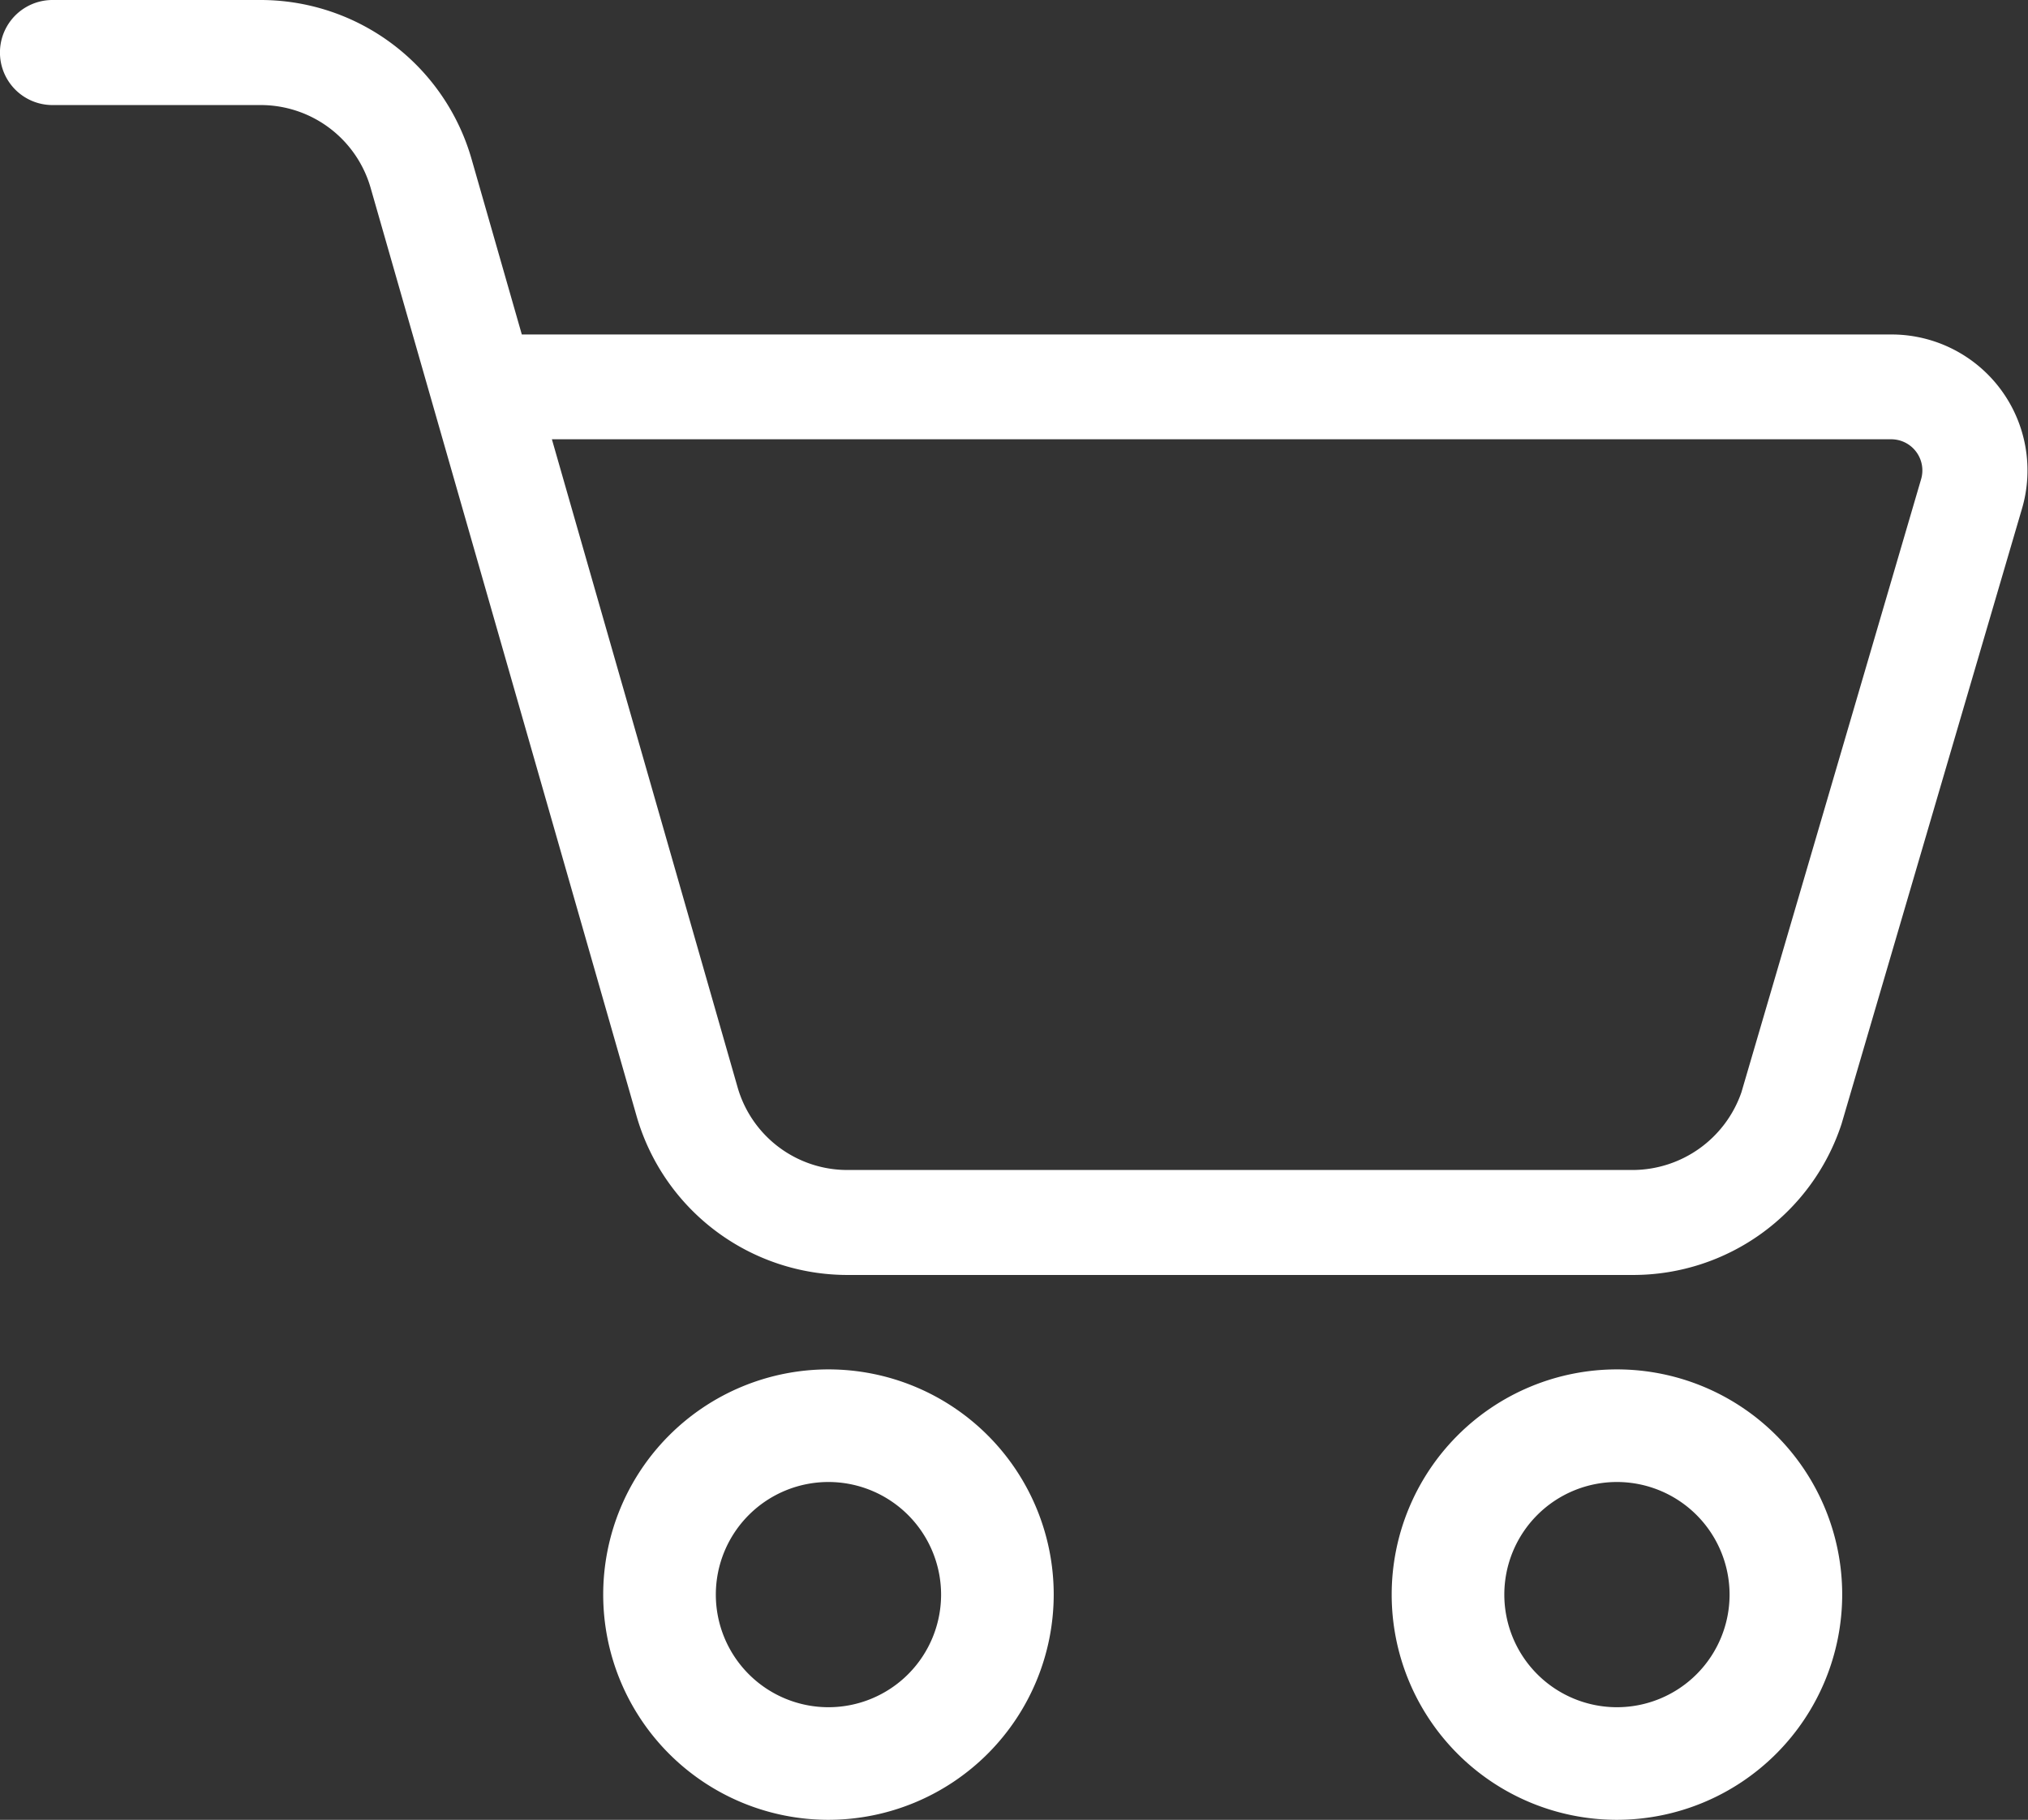 <svg xmlns="http://www.w3.org/2000/svg" width="23.642" height="21.219" viewBox="0 0 23.642 21.219">
  <rect x="0" y="0" width="23.642" height="21.219" fill="#333333" stroke="none"/>
  <g id="trolley" transform="translate(0.125 -3.875)">
    <path id="Path_274" data-name="Path 274" d="M18.917,18.616H9.754a2.434,2.434,0,0,1-2.34-1.77L4.317,6.035a1.458,1.458,0,0,0-1.4-1.06H.487A.487.487,0,0,1,.487,4H2.914a2.434,2.434,0,0,1,2.34,1.77L5.864,7.9h16.06a1.46,1.46,0,0,1,1.4,1.881l-2.1,7.162A2.432,2.432,0,0,1,18.917,18.616ZM6.143,8.872l2.209,7.71a1.456,1.456,0,0,0,1.4,1.06h9.163a1.471,1.471,0,0,0,1.38-.992L22.39,9.5a.488.488,0,0,0-.467-.628Z" fill="#fff" stroke="#fff" stroke-width="0.25"/>
    <path id="Path_275" data-name="Path 275" d="M11.626,25.252a2.626,2.626,0,1,1,2.626-2.626A2.629,2.629,0,0,1,11.626,25.252Zm0-3.939a1.313,1.313,0,1,0,1.313,1.313A1.314,1.314,0,0,0,11.626,21.313Z" transform="translate(-2.093 -0.158)" fill="#fff"/>
    <path id="Path_276" data-name="Path 276" d="M18.626,25.252a2.626,2.626,0,1,1,2.626-2.626A2.629,2.629,0,0,1,18.626,25.252Zm0-3.939a1.313,1.313,0,1,0,1.313,1.313A1.314,1.314,0,0,0,18.626,21.313Z" transform="translate(0.099 -0.158)" fill="#fff"/>
  </g>
</svg>
